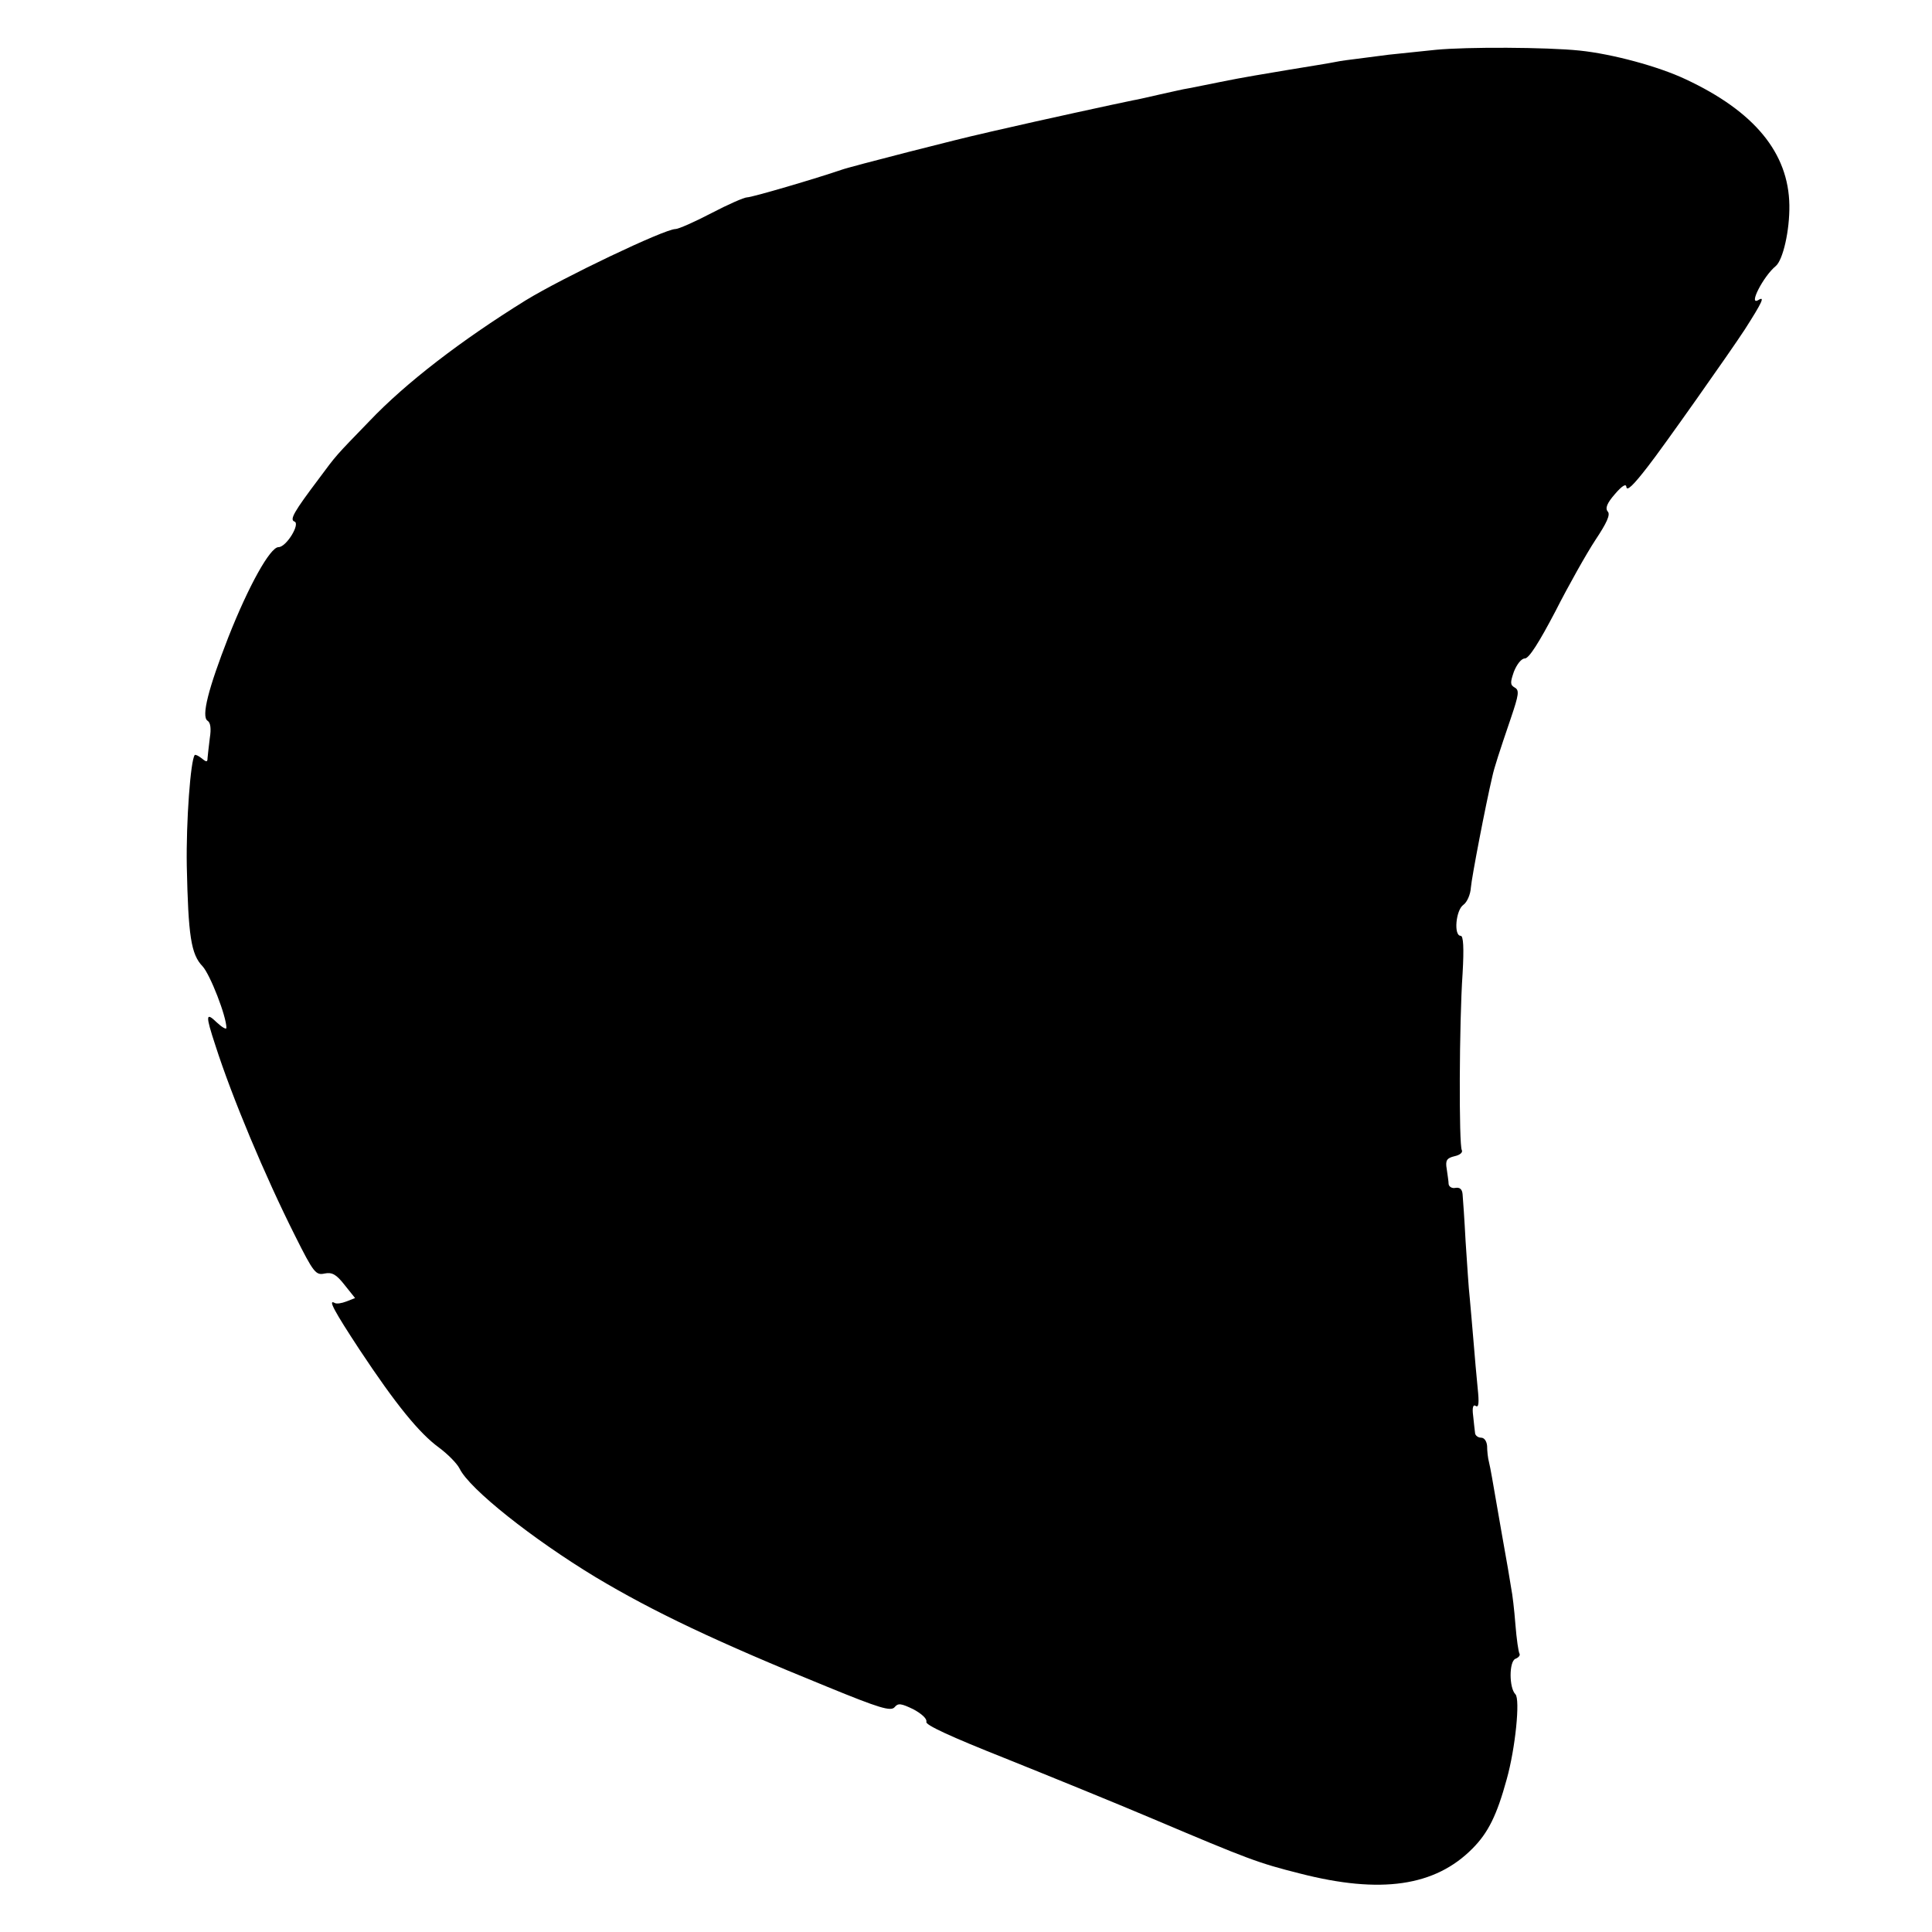 <?xml version="1.0" standalone="no"?>
<!DOCTYPE svg PUBLIC "-//W3C//DTD SVG 20010904//EN"
 "http://www.w3.org/TR/2001/REC-SVG-20010904/DTD/svg10.dtd">
<svg version="1.0" xmlns="http://www.w3.org/2000/svg"
 width="512pt" height="512pt" viewBox="0 0 512 512"
 preserveAspectRatio="xMidYMid meet">
<g transform="translate(0,512) scale(0.1,-0.1)"
fill="#000000" stroke="none">
<path d="M3805 4988 c-38 -4 -95 -10 -125 -13 -30 -4 -68 -9 -85 -11 -16 -2
-41 -5 -55 -8 -14 -3 -70 -12 -125 -21 -55 -9 -131 -22 -170 -30 -38 -8 -81
-16 -95 -19 -14 -2 -47 -10 -75 -16 -27 -6 -60 -14 -73 -16 -40 -8 -260 -56
-337 -74 -27 -6 -57 -13 -65 -15 -43 -9 -349 -87 -370 -95 -67 -23 -237 -73
-250 -73 -8 0 -51 -19 -95 -42 -44 -23 -87 -42 -95 -42 -29 0 -299 -129 -397
-189 -171 -106 -318 -219 -414 -320 -92 -95 -86 -88 -135 -154 -64 -85 -77
-107 -64 -112 17 -5 -21 -68 -42 -68 -22 0 -79 -102 -133 -239 -53 -136 -72
-210 -55 -221 8 -5 10 -21 6 -46 -3 -22 -5 -45 -6 -53 0 -11 -3 -11 -15 -1 -9
7 -17 11 -19 9 -11 -14 -23 -176 -21 -294 4 -185 11 -234 42 -266 20 -22 63
-132 63 -163 0 -5 -11 1 -25 14 -30 29 -31 21 -4 -61 44 -137 131 -345 211
-504 49 -98 55 -105 78 -100 20 4 31 -2 53 -30 l28 -35 -23 -9 c-13 -5 -26 -7
-31 -4 -19 11 -1 -22 66 -124 96 -145 158 -221 210 -259 23 -17 48 -42 55 -56
26 -54 194 -187 361 -288 152 -91 320 -171 613 -290 139 -57 169 -66 179 -54
9 11 17 10 50 -6 22 -12 36 -25 34 -33 -4 -8 66 -40 207 -96 117 -47 294 -119
393 -161 255 -108 279 -117 390 -145 214 -55 358 -34 457 66 42 42 65 89 91
184 23 82 36 212 23 225 -17 17 -17 87 0 94 8 3 13 9 11 13 -3 5 -8 40 -11 78
-3 39 -8 81 -11 95 -2 14 -13 79 -25 145 -29 167 -29 168 -34 190 -3 11 -5 30
-5 43 -1 12 -7 22 -16 22 -8 0 -16 6 -16 13 -1 6 -3 27 -5 45 -3 22 0 31 7 26
8 -5 9 9 5 47 -3 30 -8 86 -11 124 -3 39 -8 90 -10 115 -3 25 -7 92 -11 150
-3 58 -7 114 -8 125 -1 13 -7 19 -19 17 -9 -2 -17 3 -18 10 0 7 -3 25 -5 40
-4 23 0 29 21 34 14 3 22 10 19 16 -8 12 -7 338 2 468 4 69 2 100 -5 100 -19
0 -13 68 7 82 10 7 19 28 20 46 2 26 39 219 57 295 5 23 18 63 49 154 21 62
23 74 10 81 -12 7 -12 13 -2 42 8 20 20 35 29 35 11 0 38 43 81 125 35 69 83
154 106 189 30 45 40 67 33 75 -8 9 -2 23 19 47 18 21 29 28 30 19 1 -13 18 3
58 55 37 47 219 305 256 362 46 72 54 89 36 78 -28 -17 13 63 46 90 19 16 37
94 36 161 -2 139 -93 249 -275 334 -72 34 -194 67 -281 76 -87 9 -299 10 -381
2z"/>
</g>
</svg>
